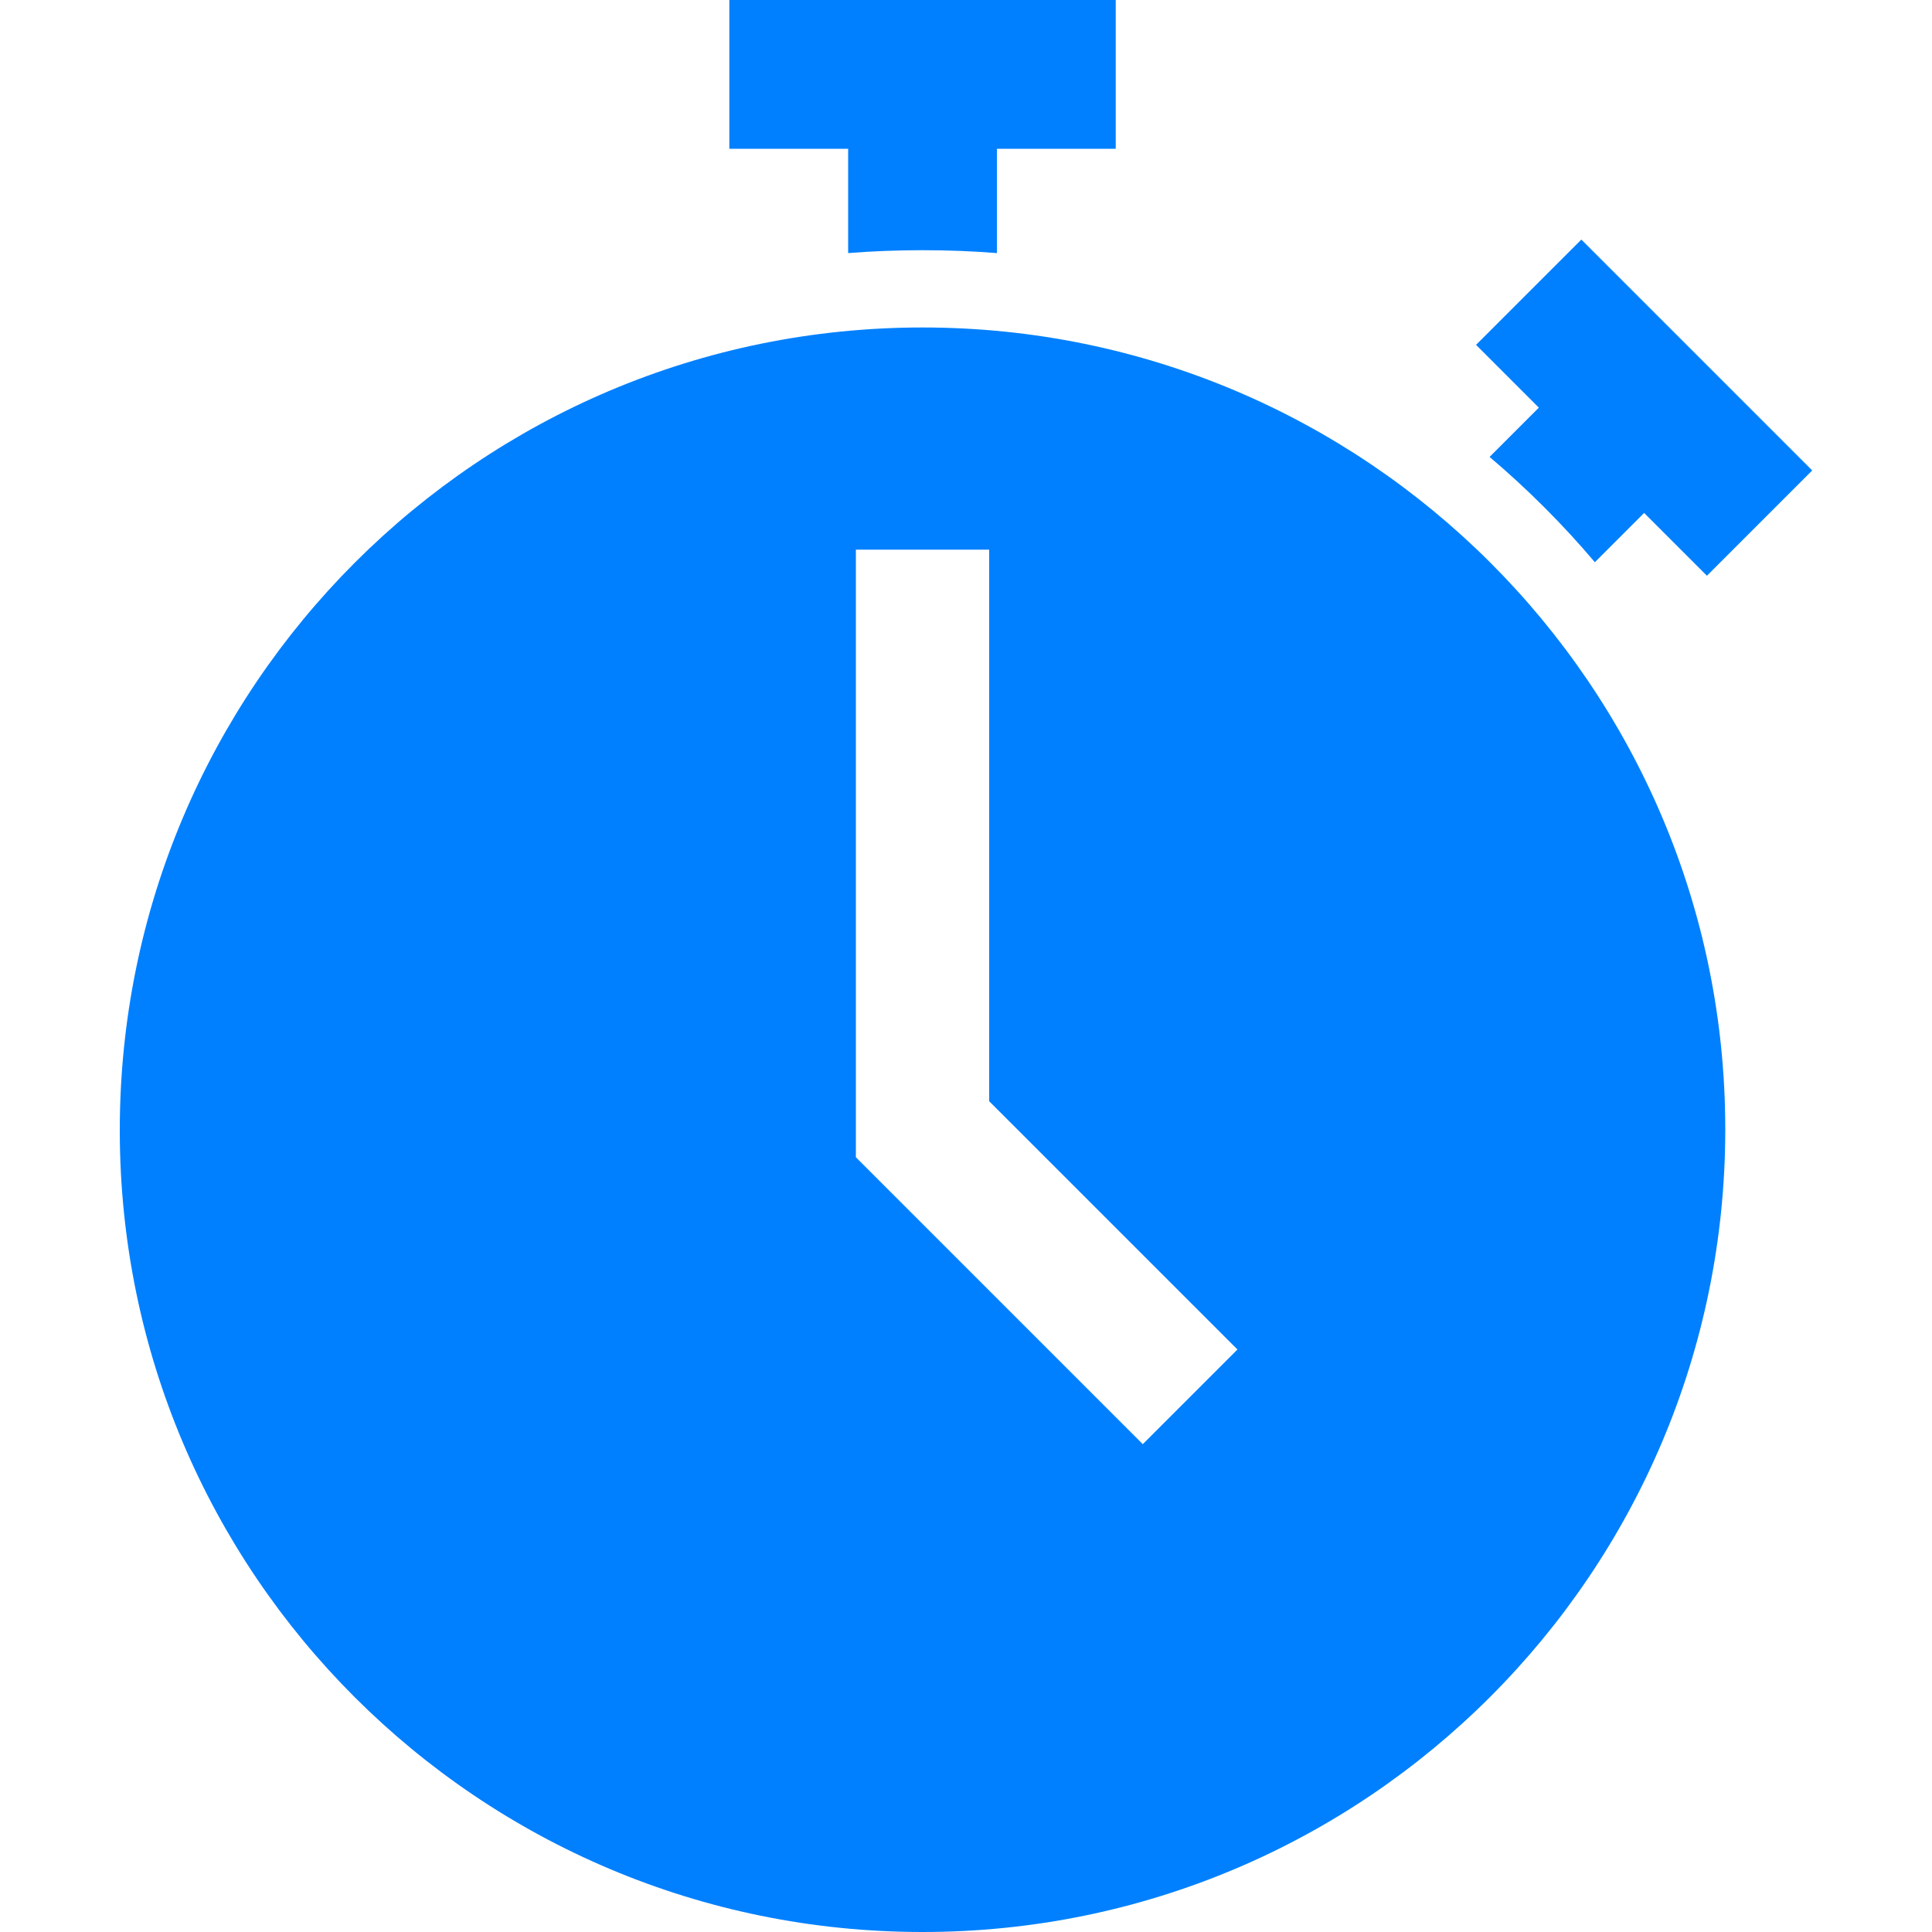 <svg xmlns="http://www.w3.org/2000/svg" version="1.1" xmlns:xlink="http://www.w3.org/1999/xlink" width="35" height="35" x="0" y="0" viewBox="0 0 200 200" style="enable-background:new 0 0 512 512" xml:space="preserve" class=""><g><g fill="#2c5562"><path d="M95.5 33.9c-45.9 0-83.1 37.2-83.1 83.1s37.2 83 83.1 83 83.1-37.2 83.1-83.1-37.3-83-83.1-83zm22.8 115.6-29.7-29.7V56.9h13.8V114l25.7 25.7zM87.8 26.2c2.5-.2 5.1-.3 7.7-.3s5.2.1 7.7.3V15.4h12.3V0h-40v15.4h12.3z" fill="#0080fe" opacity="1" data-original="#2c5562" class=""></path><path d="M154.2 47.3c3.9 3.3 7.6 7 10.9 10.9l5.1-5.1 6.5 6.5 10.9-10.9-23.9-23.9-10.9 10.9 6.5 6.5z" fill="#0080fe" opacity="1" data-original="#2c5562" class=""></path></g></g></svg>